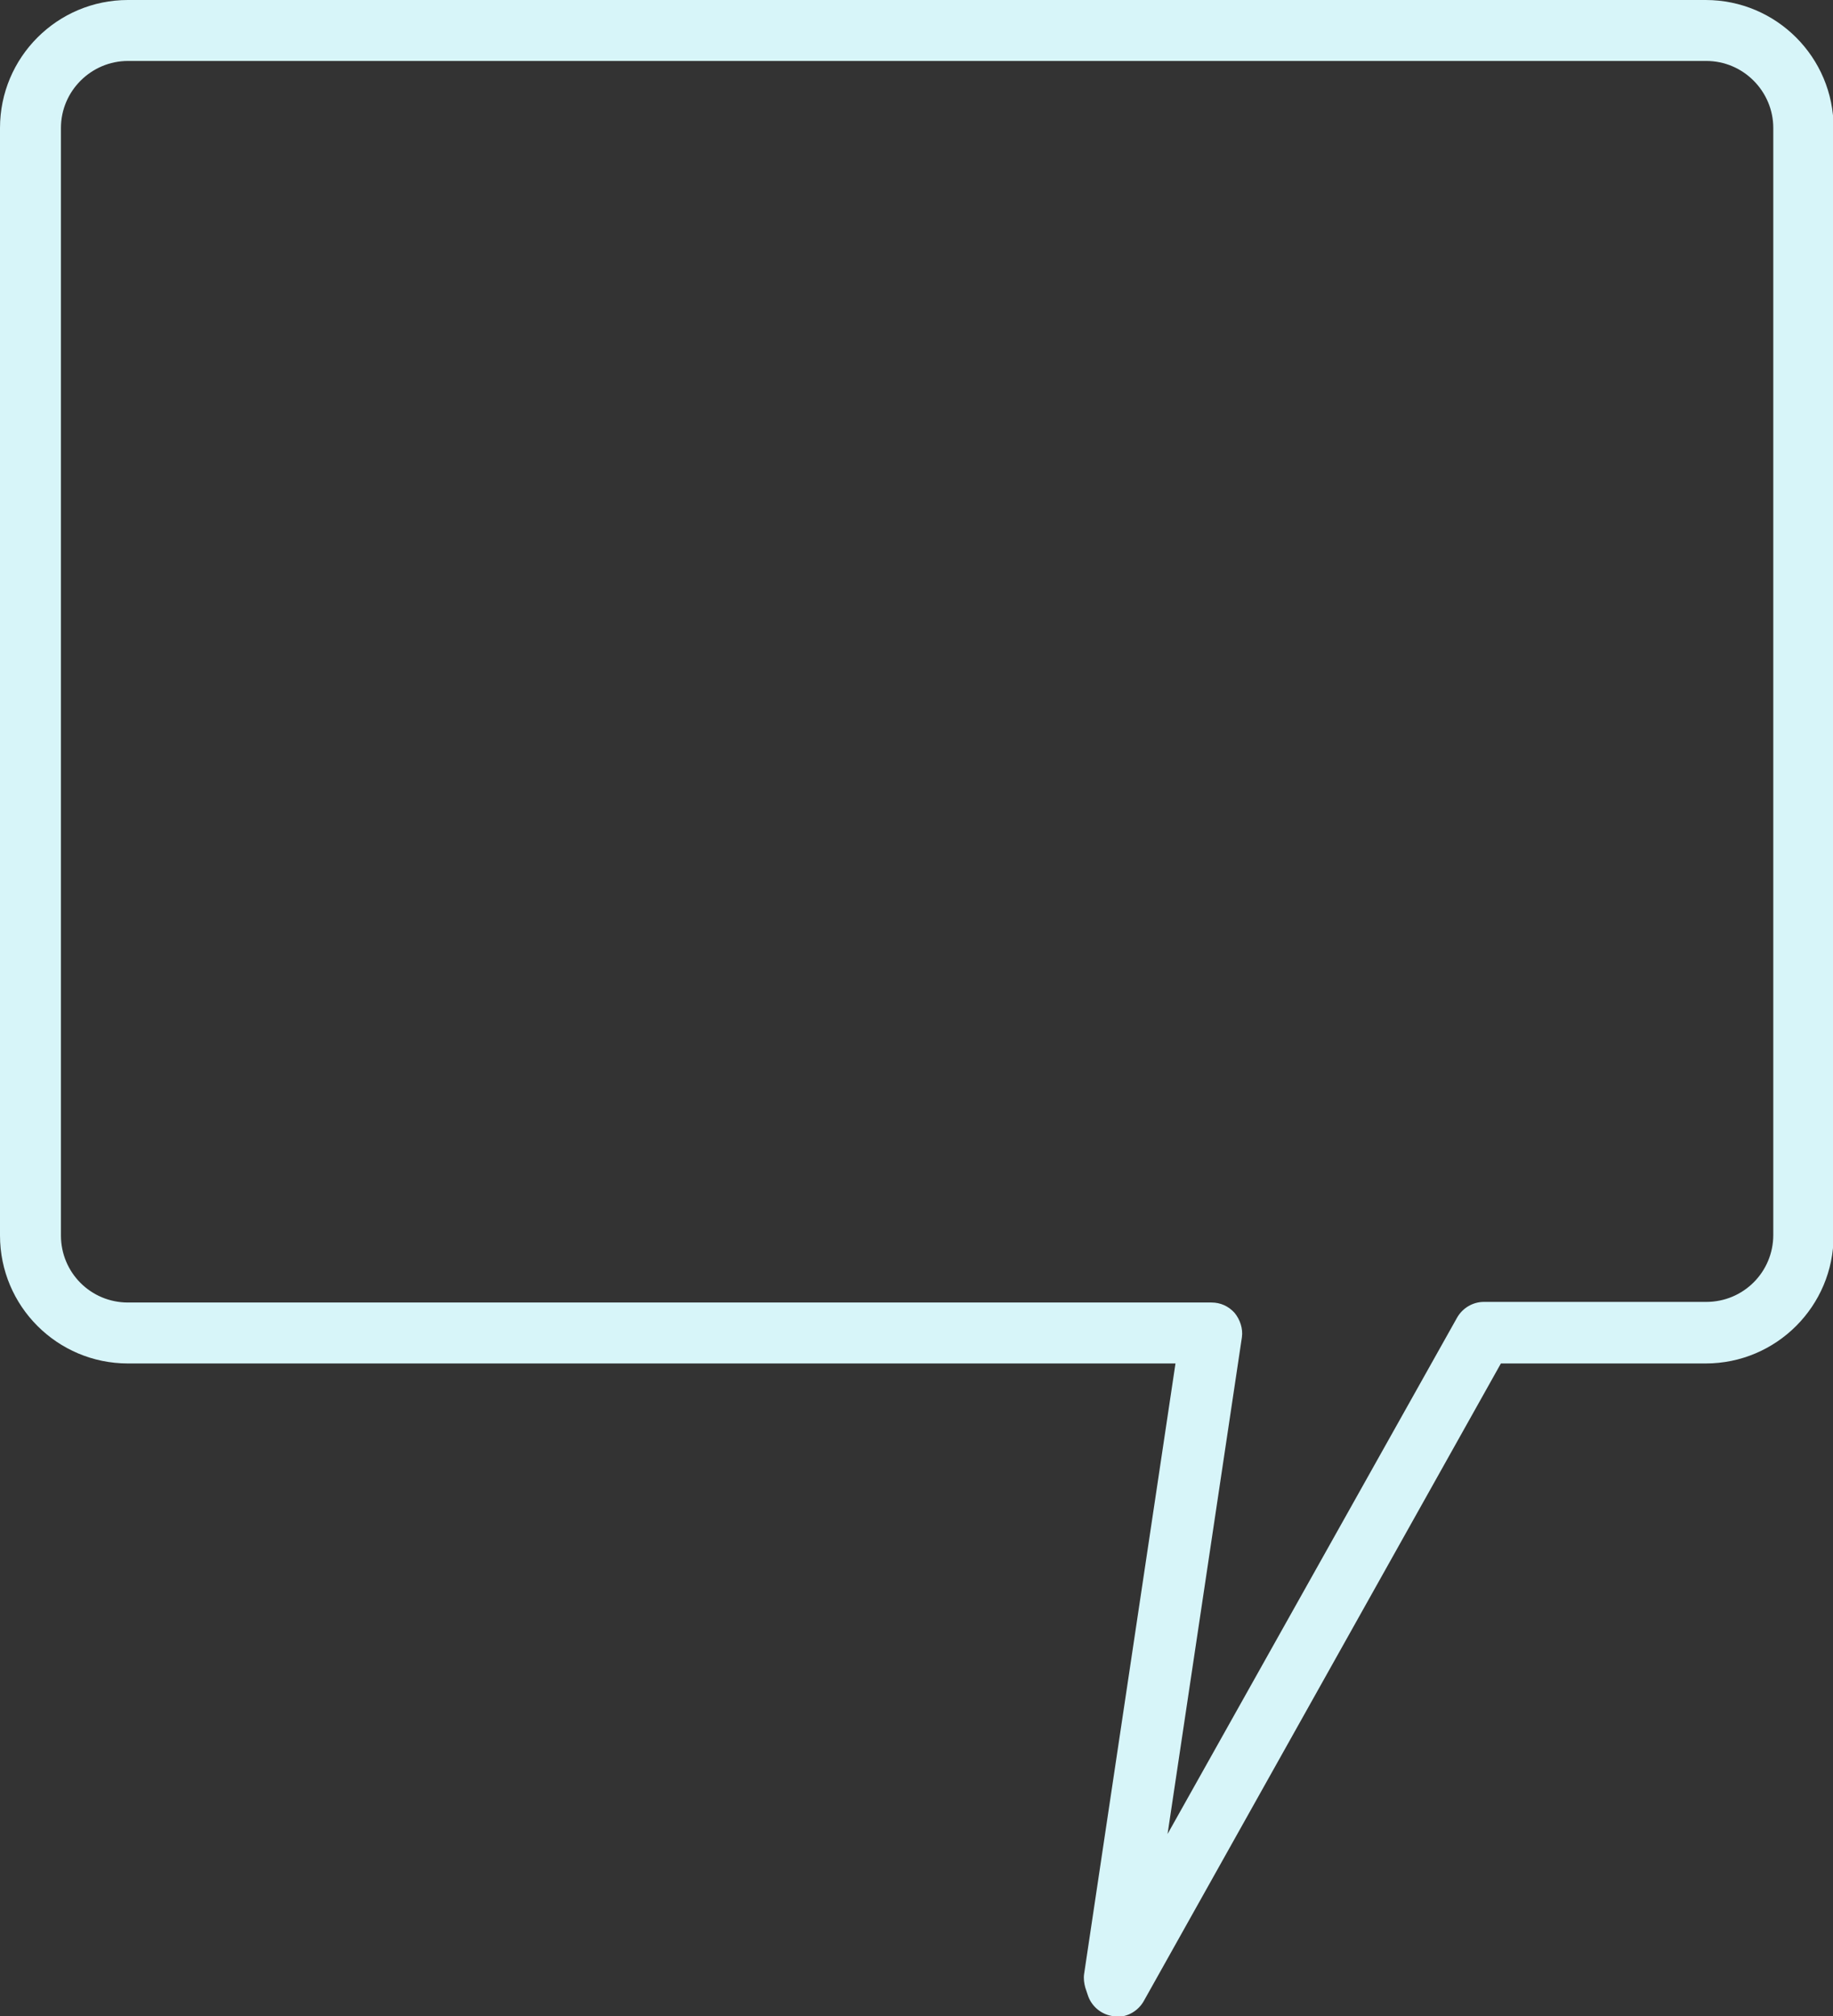 <?xml version="1.0" encoding="UTF-8"?> <svg xmlns="http://www.w3.org/2000/svg" viewBox="0 0 30.08 33.08"><rect x="0" y="0" width="30.08" height="33.08" fill="#333333" stroke="none"/><defs><style> .cls-1 { fill: #d7f5f9; } .cls-2 { isolation: isolate; } .cls-3 { mix-blend-mode: multiply; } </style></defs><g class="cls-2"><g id="Layer_1" data-name="Layer 1"><g class="cls-3"><path class="cls-1" d="M18.33,33.08s-.03,0-.05,0c-.2-.02-.37-.16-.43-.35l-.04-.12c-.02-.07-.03-.15-.02-.22l1.5-10.02H2.1c-1.16,0-2.1-.94-2.1-2.1V2.1C0,.94.94,0,2.1,0h25.89c1.16,0,2.1.94,2.1,2.1v18.17c0,1.16-.94,2.1-2.1,2.1h-3.36l-5.86,10.46c-.09.16-.26.26-.44.26ZM2.1,1c-.6,0-1.1.49-1.1,1.1v18.17c0,.61.49,1.1,1.1,1.1h17.78c.15,0,.28.06.38.17.09.11.14.26.12.4l-1.22,8.15,4.75-8.47c.09-.16.26-.26.44-.26h3.65c.61,0,1.1-.49,1.1-1.1V2.1c0-.6-.49-1.1-1.1-1.1H2.1Z"></path></g></g></g></svg> 